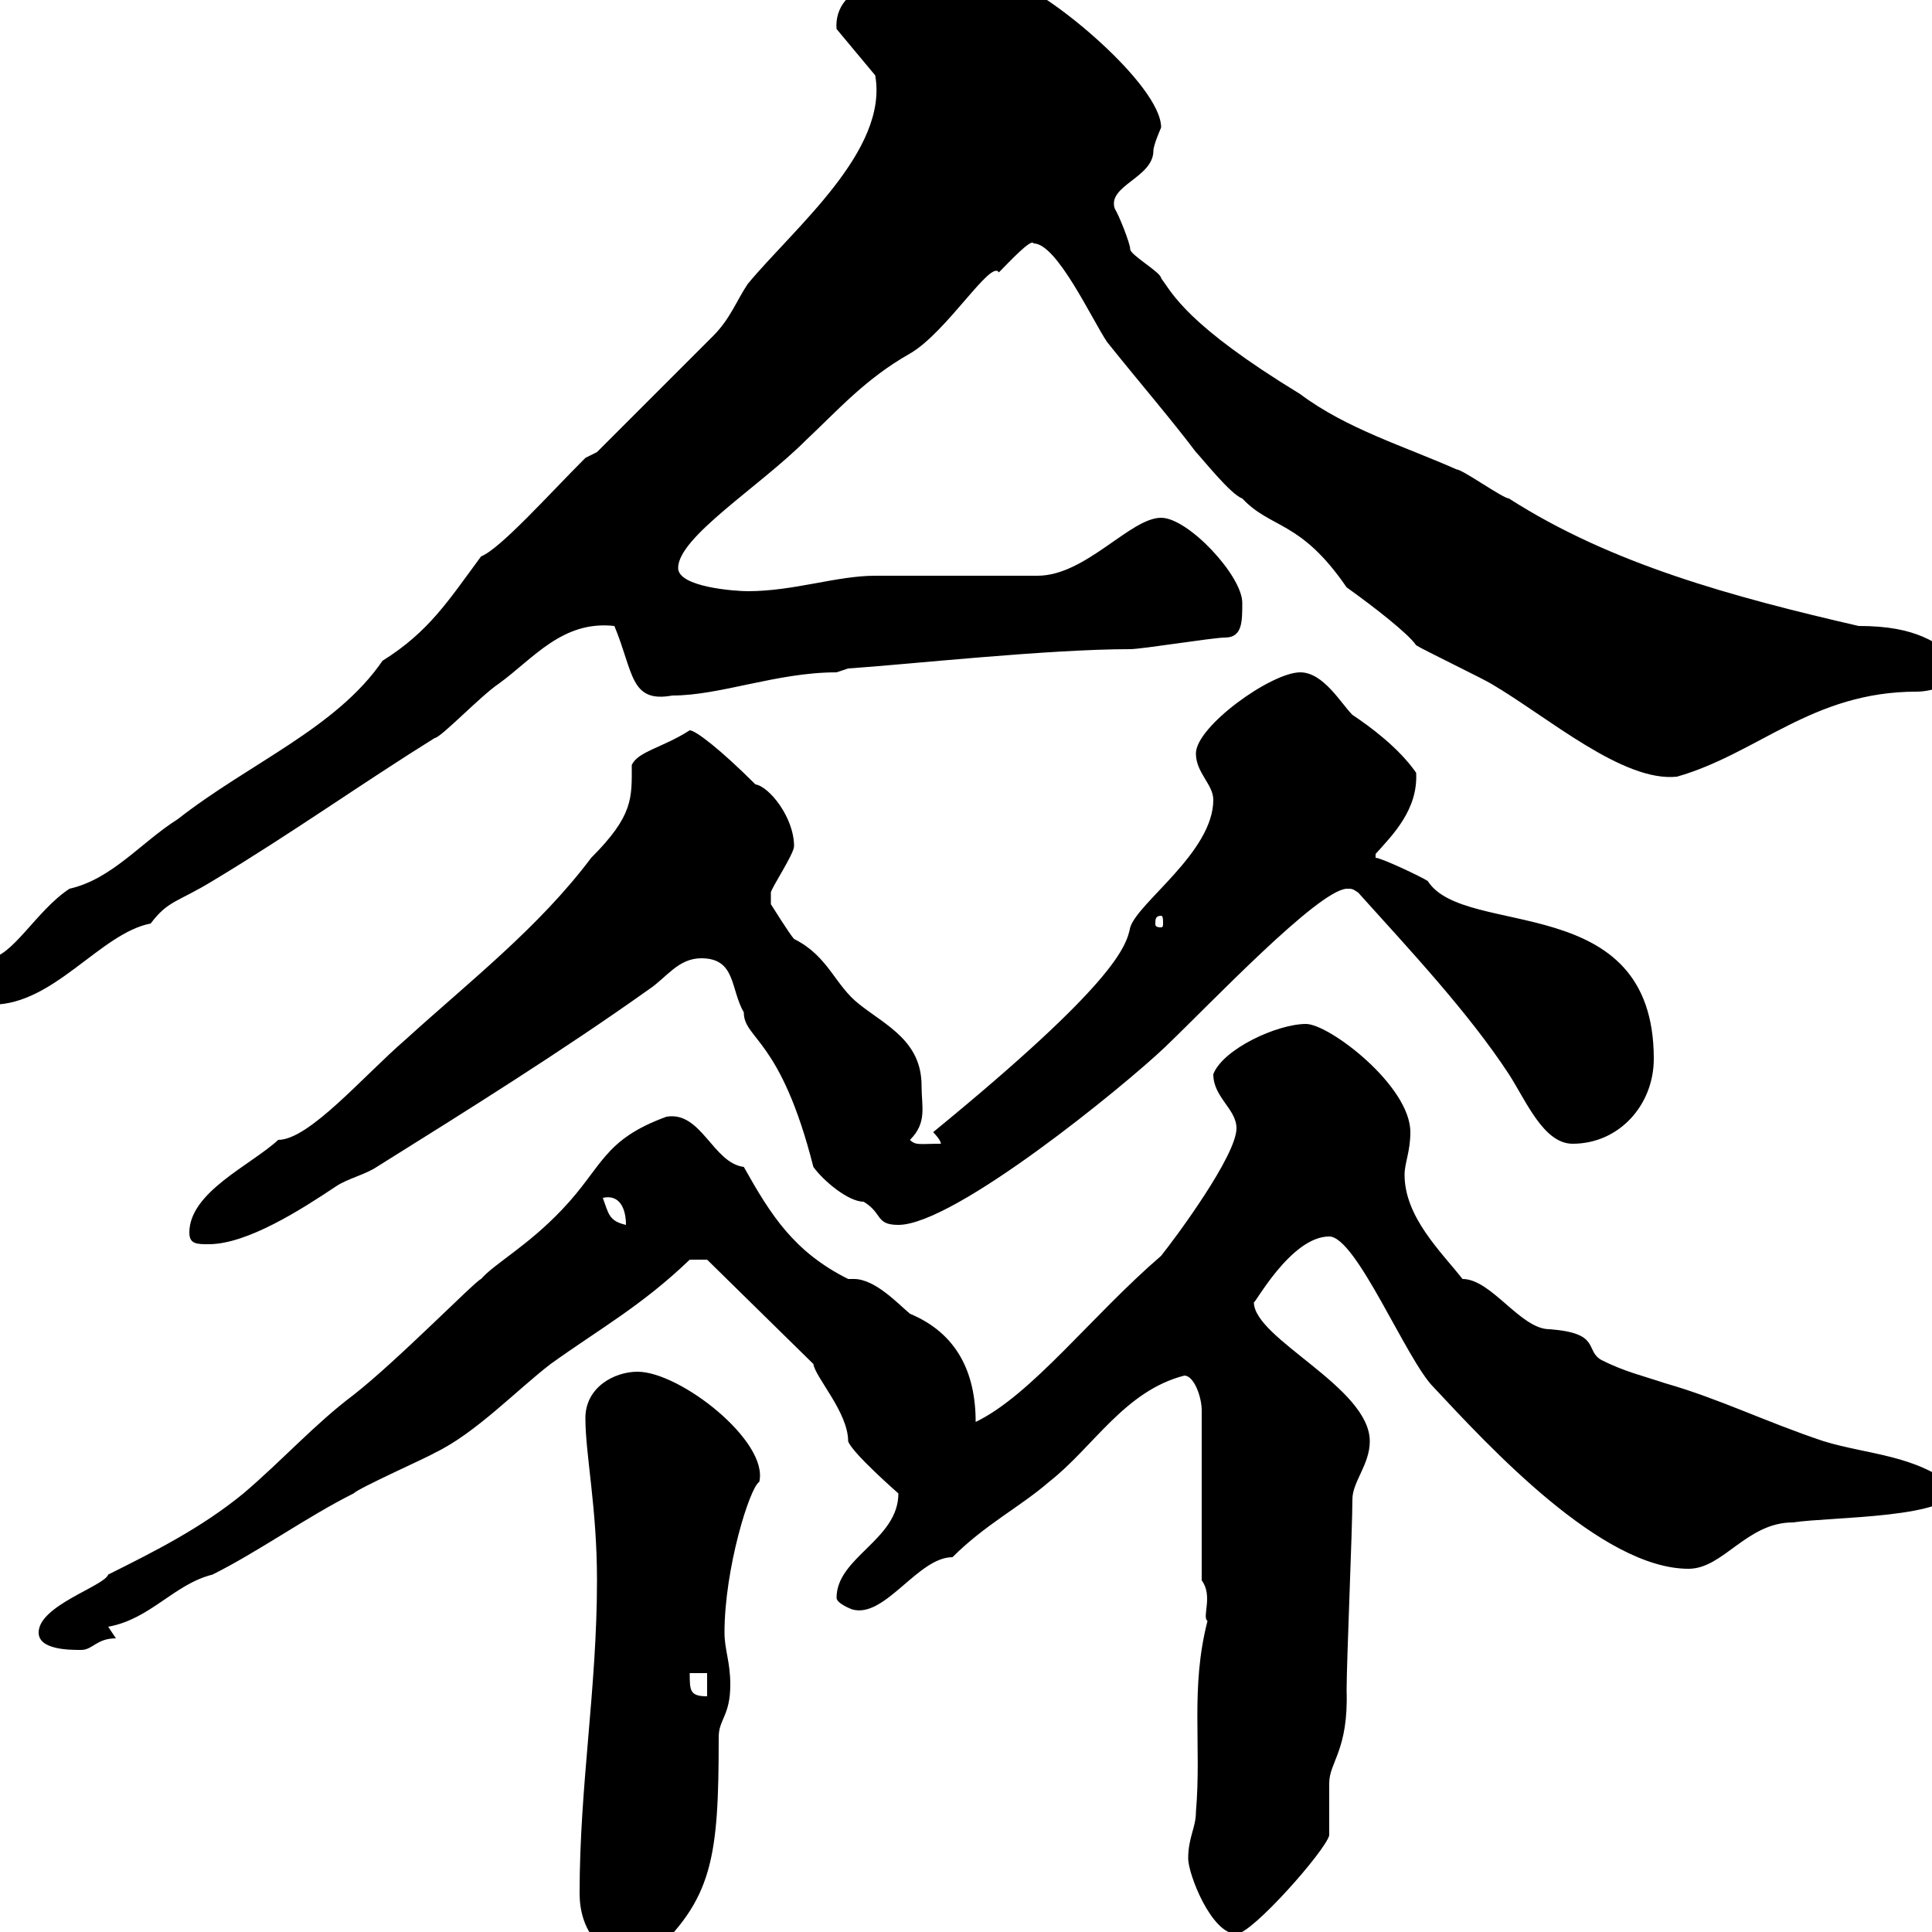 <svg xmlns="http://www.w3.org/2000/svg" xmlns:xlink="http://www.w3.org/1999/xlink" width="300" height="300"><path d="M90 294C90 299.40 93 304.80 100.80 303.90C110.70 294.90 111.60 288.60 111.60 269.70C111.60 267 113.40 266.40 113.40 261.60C113.40 258 112.50 256.20 112.50 253.50C112.50 243.60 116.40 231 117.90 230.10C119.40 223.80 105.60 213 99 213C95.40 213 90.90 215.40 90.90 220.20C90.90 225.90 92.70 234 92.70 245.40C92.70 262.20 90 277.20 90 294ZM184.50 288.60C184.50 291 188.10 300.30 192 300.30C194.40 300.30 205.80 287.40 206.40 285C206.40 284.10 206.40 277.80 206.40 276.90C206.40 273.60 209.40 271.80 209.10 262.50C209.10 258 210 237.30 210 232.80C210 230.10 212.70 227.40 212.70 223.80C212.70 215.40 194.70 207.90 194.70 202.20C194.70 202.80 200.40 192 206.40 192C210.60 192 218.40 211.20 222.60 215.40C231.30 224.70 248.70 243.60 262.20 243.60C267.60 243.60 271.20 236.40 278.40 236.40C284.40 235.50 303.60 235.80 303.60 231C297.60 225.90 290.10 225.90 283.20 223.80C274.20 220.80 267 217.20 258.60 214.80C255 213.60 252.30 213 248.70 211.20C246 209.70 248.70 207 240.60 206.40C236.10 206.40 231.60 198.60 227.10 198.60C223.80 194.40 218.10 189 218.10 182.40C218.10 180.60 219 178.80 219 175.80C219 168.60 206.40 159 202.80 159C198.30 159 189.90 162.90 188.40 166.80C188.40 170.40 192 172.20 192 175.20C192 179.40 182.70 192 180.30 195C169.50 204.30 160.20 216.60 151.50 220.80C151.50 213 148.50 207 141.30 204C139.50 202.50 135.90 198.60 132.60 198.60C132.30 198.60 132 198.60 131.70 198.60C123.30 194.40 119.70 188.70 115.50 181.20C110.70 180.60 108.90 172.50 103.50 173.40C93.60 177 93.60 181.20 87.30 187.80C81.90 193.50 76.80 196.20 74.70 198.60C73.80 198.90 61.80 211.20 54.90 216.60C48.90 221.10 43.80 226.80 37.80 231.90C31.20 237.30 24 240.90 16.80 244.50C16.20 246.30 6 249.30 6 253.50C6 256.20 10.80 256.20 12.60 256.20C14.40 256.20 15 254.40 18 254.40L16.80 252.60C23.40 251.40 27 246 33 244.50C40.20 240.90 47.70 235.50 54.90 231.90C55.80 231 66.60 226.20 67.50 225.60C73.80 222.60 80.40 215.70 85.50 211.80C93 206.40 99.60 202.80 107.10 195.60L109.80 195.60L126.30 211.80C126.60 213.90 131.70 219.30 131.70 223.80C132.30 225.60 139.50 231.90 139.50 231.90C139.50 239.10 129.90 241.80 129.90 248.10C129.90 249 132.30 249.90 132.30 249.90C137.40 251.40 142.50 241.80 147.90 241.80C153 236.70 158.40 234 162.90 230.10C169.80 224.70 174.60 216 183.90 213.60C185.40 213.60 186.60 216.90 186.60 219L186.60 245.40C188.40 247.80 186.60 251.10 187.50 251.70C184.80 262.20 186.60 270.90 185.70 281.40C185.70 283.80 184.50 285.30 184.50 288.60ZM107.10 259.80L109.80 259.80L109.80 263.40C107.10 263.40 107.10 262.50 107.10 259.80ZM29.40 191.40C29.40 193.20 30.60 193.20 32.40 193.20C38.40 193.20 46.80 187.80 52.20 184.20C54 183 56.70 182.40 58.50 181.20C72.90 172.20 87.30 163.20 100.80 153.60C103.50 151.80 105.30 148.80 108.90 148.80C114.30 148.80 113.40 153.60 115.50 157.20C115.50 161.40 121.20 161.10 126.30 181.20C127.80 183.30 131.70 186.60 134.10 186.60C137.10 188.40 135.90 190.20 139.50 190.20C148.20 190.20 174.60 168.60 180.90 162.60C188.10 155.70 204.60 138.30 209.10 138C210 138 210 138 210.90 138.60C219 147.60 228 157.20 234.30 166.80C237 171 239.70 177.60 244.20 177.60C251.40 177.60 256.80 171.60 256.80 164.40C256.80 138 227.40 145.80 221.70 136.80C220.80 136.20 214.50 133.20 213.60 133.20L213.60 132.60C216.30 129.60 220.20 125.70 219.90 120C217.20 116.10 212.70 112.80 210 111C208.20 109.20 205.50 104.40 201.90 104.40C197.40 104.40 185.70 112.80 185.70 117C185.70 120 188.40 121.80 188.40 124.20C188.40 132.30 176.70 140.10 175.50 144C174.90 147 173.10 152.70 144.90 175.80C144.90 175.80 146.10 177 146.10 177.60C142.80 177.60 142.20 177.90 141.30 177C144 174.30 143.10 171.90 143.10 168.60C143.10 161.70 137.70 159.30 133.50 156C129.60 153 128.70 148.50 123.30 145.80C122.70 145.20 119.70 140.40 119.70 140.40C119.70 140.10 119.70 139.50 119.70 138.60C119.70 138 123.30 132.60 123.30 131.40C123.30 126.90 119.40 122.10 117.30 121.80C111.90 116.40 108 113.40 107.10 113.40C102.90 116.10 99 116.70 98.10 118.80C98.10 123.90 98.40 126.60 91.80 133.20C83.70 144 72.90 152.40 63 161.40C56.40 167.10 48 177 43.20 177C39 180.90 29.40 185.10 29.40 191.40ZM93.60 186C96.30 185.40 97.20 187.80 97.20 190.20C94.50 189.60 94.50 188.40 93.60 186ZM-4.80 152.40C-4.80 155.40-3 156-1.20 156C8.40 156 15.60 144.90 23.40 143.40C26.10 139.80 27.60 140.10 33 136.80C45 129.60 56.40 121.50 67.50 114.60C68.40 114.60 74.70 108 77.40 106.20C82.80 102.30 87.30 96.30 95.40 97.20C98.40 104.40 97.80 109.20 104.40 108C111.90 108 120.60 104.40 129.90 104.40L131.70 103.80C140.70 103.20 162.60 100.80 175.50 100.80C177.30 100.80 188.40 99 190.20 99C192.90 99 192.90 96.60 192.90 93.60C192.90 89.40 184.50 80.40 180.30 80.40C175.50 80.40 168.60 89.40 161.10 89.40C157.50 89.40 139.50 89.40 135.90 89.40C129.90 89.40 123.30 91.80 116.10 91.80C114.30 91.80 105.30 91.20 105.30 88.20C105.30 83.40 117.90 75.60 125.10 68.40C130.20 63.60 134.40 58.80 141.30 54.90C147 51.60 153.90 40.20 155.10 42.30C156.60 40.80 160.20 36.90 160.50 37.80C164.10 37.80 169.50 49.50 171.90 53.10C176.70 59.10 182.10 65.40 185.70 70.20C186.60 71.10 191.10 76.80 192.90 77.40C197.40 82.20 201.90 80.70 209.10 91.20C213.30 94.20 218.70 98.40 219.90 100.20C220.80 100.80 230.70 105.60 231.60 106.20C240.30 111.30 252 121.50 260.40 120.60C273 117 281.40 107.40 297.60 107.40C300 107.40 304.80 106.20 304.80 102.60C300.60 99.90 297.90 97.20 288.60 97.20C269.10 92.70 250.20 87.60 234.30 77.40C233.40 77.40 227.10 72.90 226.20 72.90C218.10 69.30 209.10 66.60 201.90 61.20C184.20 50.40 182.10 45.60 180.30 43.20C180.30 42.30 175.50 39.60 175.50 38.70C175.50 37.80 173.70 33.30 173.10 32.40C171.90 28.80 179.10 27.60 179.10 23.40C179.10 22.50 180.30 19.80 180.30 19.80C180.30 13.20 162.90-1.20 157.50-2.70C155.70-2.40 153-3 150.30-3C148.80-3 147.60-2.70 146.70-1.80L135.30-1.80C132-1.80 129.60 1.20 129.90 4.50L135.90 11.70C138 23.40 123.30 35.40 116.10 44.10C114.30 46.80 113.40 49.50 110.70 52.20C105.30 57.60 92.70 70.20 92.70 70.20L90.90 71.10C85.20 76.80 77.70 85.20 74.70 86.40C69.60 93.30 66.60 98.10 59.40 102.60C52.20 113.10 38.70 118.50 27.60 127.20C21.90 130.80 17.40 136.50 10.80 138C5.70 141.30 1.80 148.80-1.80 148.80C-3 149.40-4.80 151.80-4.80 152.40ZM180.30 142.20C180.60 142.20 180.60 142.80 180.60 143.40C180.60 143.70 180.60 144 180.30 144C179.40 144 179.40 143.70 179.40 143.40C179.40 142.80 179.40 142.20 180.30 142.20Z"/></svg>